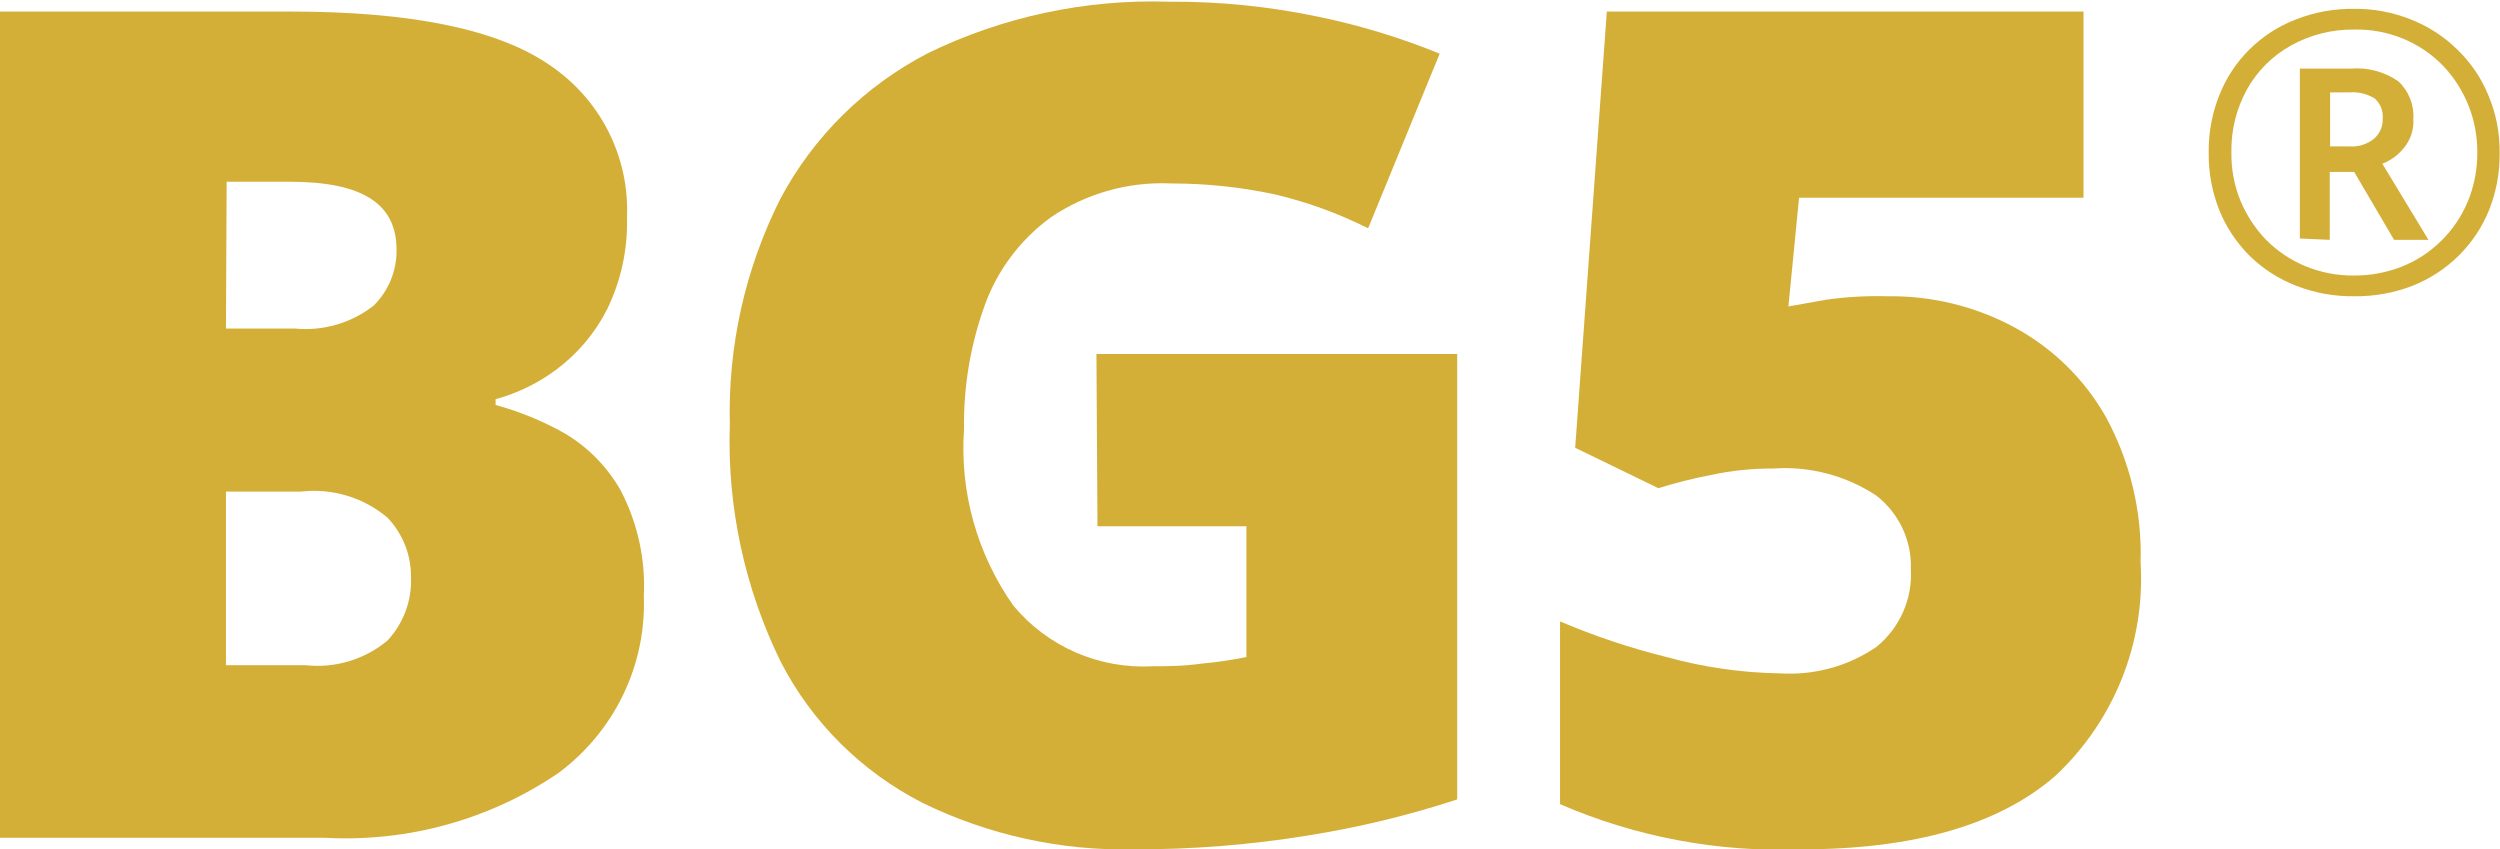 <?xml version="1.0" encoding="UTF-8"?>
<svg xmlns="http://www.w3.org/2000/svg" width="156" height="53" viewBox="0 0 156 53" fill="none">
  <g clip-path="url(#clip0_442_2042)">
    <path d="M-2.41958e-06 0.721H18.134C25.646 0.721 31.018 1.823 34.252 4.028C35.822 5.074 37.094 6.5 37.947 8.17C38.8 9.841 39.205 11.699 39.123 13.568C39.179 15.554 38.752 17.524 37.878 19.313C37.139 20.767 36.075 22.036 34.767 23.023C33.62 23.889 32.316 24.529 30.925 24.91V25.27C32.424 25.68 33.865 26.271 35.217 27.03C36.703 27.906 37.926 29.157 38.758 30.655C39.798 32.673 40.287 34.924 40.175 37.185C40.255 39.313 39.813 41.43 38.886 43.353C37.959 45.276 36.576 46.949 34.853 48.23C30.59 51.133 25.472 52.557 20.302 52.279H-0.021L-2.41958e-06 0.721ZM14.1 20.5H18.392C20.165 20.675 21.936 20.157 23.328 19.059C23.787 18.602 24.148 18.059 24.391 17.462C24.634 16.864 24.754 16.226 24.744 15.582C24.744 12.699 22.598 11.342 18.091 11.342H14.143L14.1 20.5ZM14.1 30.676V41.51H19.079C19.992 41.608 20.916 41.522 21.794 41.255C22.672 40.989 23.486 40.549 24.186 39.962C25.18 38.889 25.705 37.472 25.646 36.019C25.661 34.643 25.138 33.314 24.186 32.309C23.448 31.682 22.587 31.213 21.656 30.933C20.725 30.652 19.745 30.564 18.778 30.676H14.1Z" fill="#D4AF37"></path>
    <path d="M68.418 22.09H90.93V49.883C87.899 50.878 84.791 51.629 81.638 52.131C78.041 52.718 74.402 53.009 70.757 53C66.185 53.098 61.657 52.101 57.559 50.096C53.752 48.148 50.66 45.071 48.717 41.297C46.454 36.679 45.364 31.585 45.54 26.457C45.42 21.605 46.495 16.796 48.674 12.444C50.74 8.537 53.968 5.348 57.923 3.307C62.589 1.038 67.749 -0.061 72.946 0.106C76.069 0.085 79.184 0.398 82.239 1.039C84.838 1.573 87.382 2.347 89.836 3.35L85.372 14.246C83.518 13.314 81.558 12.602 79.534 12.126C77.419 11.674 75.261 11.447 73.096 11.448C70.418 11.322 67.772 12.066 65.563 13.568C63.648 14.965 62.205 16.901 61.422 19.122C60.545 21.579 60.116 24.171 60.155 26.776C59.88 30.681 60.963 34.563 63.224 37.778C64.275 39.051 65.617 40.058 67.139 40.718C68.662 41.378 70.321 41.671 71.98 41.573C72.817 41.573 73.826 41.573 75.028 41.404C75.95 41.319 76.867 41.185 77.775 41.001V32.839H68.482L68.418 22.09Z" fill="#D4AF37"></path>
    <path d="M117.757 18.486C120.537 18.444 123.28 19.116 125.719 20.437C128.119 21.741 130.098 23.689 131.427 26.055C132.928 28.829 133.668 31.942 133.573 35.086C133.725 37.548 133.33 40.012 132.419 42.308C131.507 44.603 130.099 46.675 128.294 48.378C124.796 51.452 119.473 53 112.37 53C107.211 53.192 102.075 52.228 97.347 50.18V38.775C99.501 39.693 101.725 40.437 104 41.001C106.307 41.639 108.687 41.981 111.082 42.018C113.217 42.152 115.334 41.569 117.091 40.365C117.81 39.779 118.379 39.035 118.752 38.191C119.125 37.347 119.291 36.429 119.237 35.51C119.268 34.634 119.089 33.763 118.716 32.968C118.343 32.173 117.787 31.475 117.091 30.931C115.195 29.675 112.93 29.078 110.653 29.235C109.347 29.229 108.045 29.364 106.769 29.638C105.659 29.852 104.563 30.128 103.485 30.464L98.291 27.942L100.266 0.721H130.011V12.338H112.262L111.597 19.122L113.979 18.698C115.23 18.523 116.494 18.453 117.757 18.486Z" fill="#D4AF37"></path>
    <path d="M146.9 18.486C145.66 18.504 144.427 18.281 143.274 17.829C142.19 17.408 141.204 16.773 140.376 15.964C139.561 15.15 138.919 14.185 138.488 13.123C138.031 11.976 137.805 10.752 137.822 9.519C137.805 8.293 138.031 7.076 138.488 5.936C138.909 4.863 139.553 3.888 140.377 3.074C141.201 2.261 142.187 1.625 143.274 1.208C144.427 0.757 145.66 0.534 146.9 0.551C148.106 0.538 149.303 0.761 150.42 1.208C151.504 1.63 152.49 2.264 153.317 3.074C154.163 3.883 154.829 4.858 155.27 5.936C155.751 7.07 155.992 8.289 155.978 9.519C155.996 10.752 155.77 11.976 155.313 13.123C154.881 14.184 154.237 15.148 153.418 15.957C152.599 16.766 151.623 17.403 150.549 17.829C149.387 18.281 148.148 18.504 146.9 18.486ZM146.9 17.193C147.914 17.197 148.919 17.01 149.862 16.642C150.786 16.275 151.626 15.727 152.33 15.031C153.039 14.334 153.601 13.505 153.983 12.593C154.387 11.618 154.591 10.573 154.583 9.519C154.602 7.504 153.833 5.56 152.437 4.092C151.724 3.362 150.867 2.785 149.917 2.399C148.968 2.012 147.948 1.823 146.922 1.844C145.533 1.824 144.163 2.168 142.952 2.841C141.807 3.48 140.864 4.419 140.226 5.554C139.551 6.768 139.211 8.135 139.239 9.519C139.225 10.542 139.414 11.557 139.797 12.508C140.169 13.411 140.708 14.237 141.385 14.946C142.081 15.652 142.913 16.215 143.831 16.6C144.803 17.003 145.847 17.205 146.9 17.193ZM143.51 14.882V4.282H146.686C147.736 4.192 148.784 4.47 149.648 5.067C149.974 5.368 150.228 5.738 150.391 6.149C150.554 6.559 150.623 7.001 150.592 7.441C150.632 8.096 150.417 8.741 149.991 9.243C149.641 9.677 149.182 10.014 148.66 10.218L151.536 14.967H149.39L146.9 10.727H145.377V14.967L143.51 14.882ZM145.398 9.137H146.621C147.174 9.175 147.72 9 148.145 8.65C148.323 8.493 148.463 8.3 148.556 8.084C148.648 7.867 148.691 7.634 148.682 7.399C148.701 7.167 148.667 6.934 148.582 6.717C148.496 6.5 148.361 6.306 148.188 6.148C147.715 5.854 147.157 5.72 146.6 5.766H145.398V9.137Z" fill="#D4AF37"></path>
  </g>
  <defs>
    <clipPath id="clip0_442_2042">
      <rect width="156" height="53" fill="white"></rect>
    </clipPath>
  </defs>
</svg>
